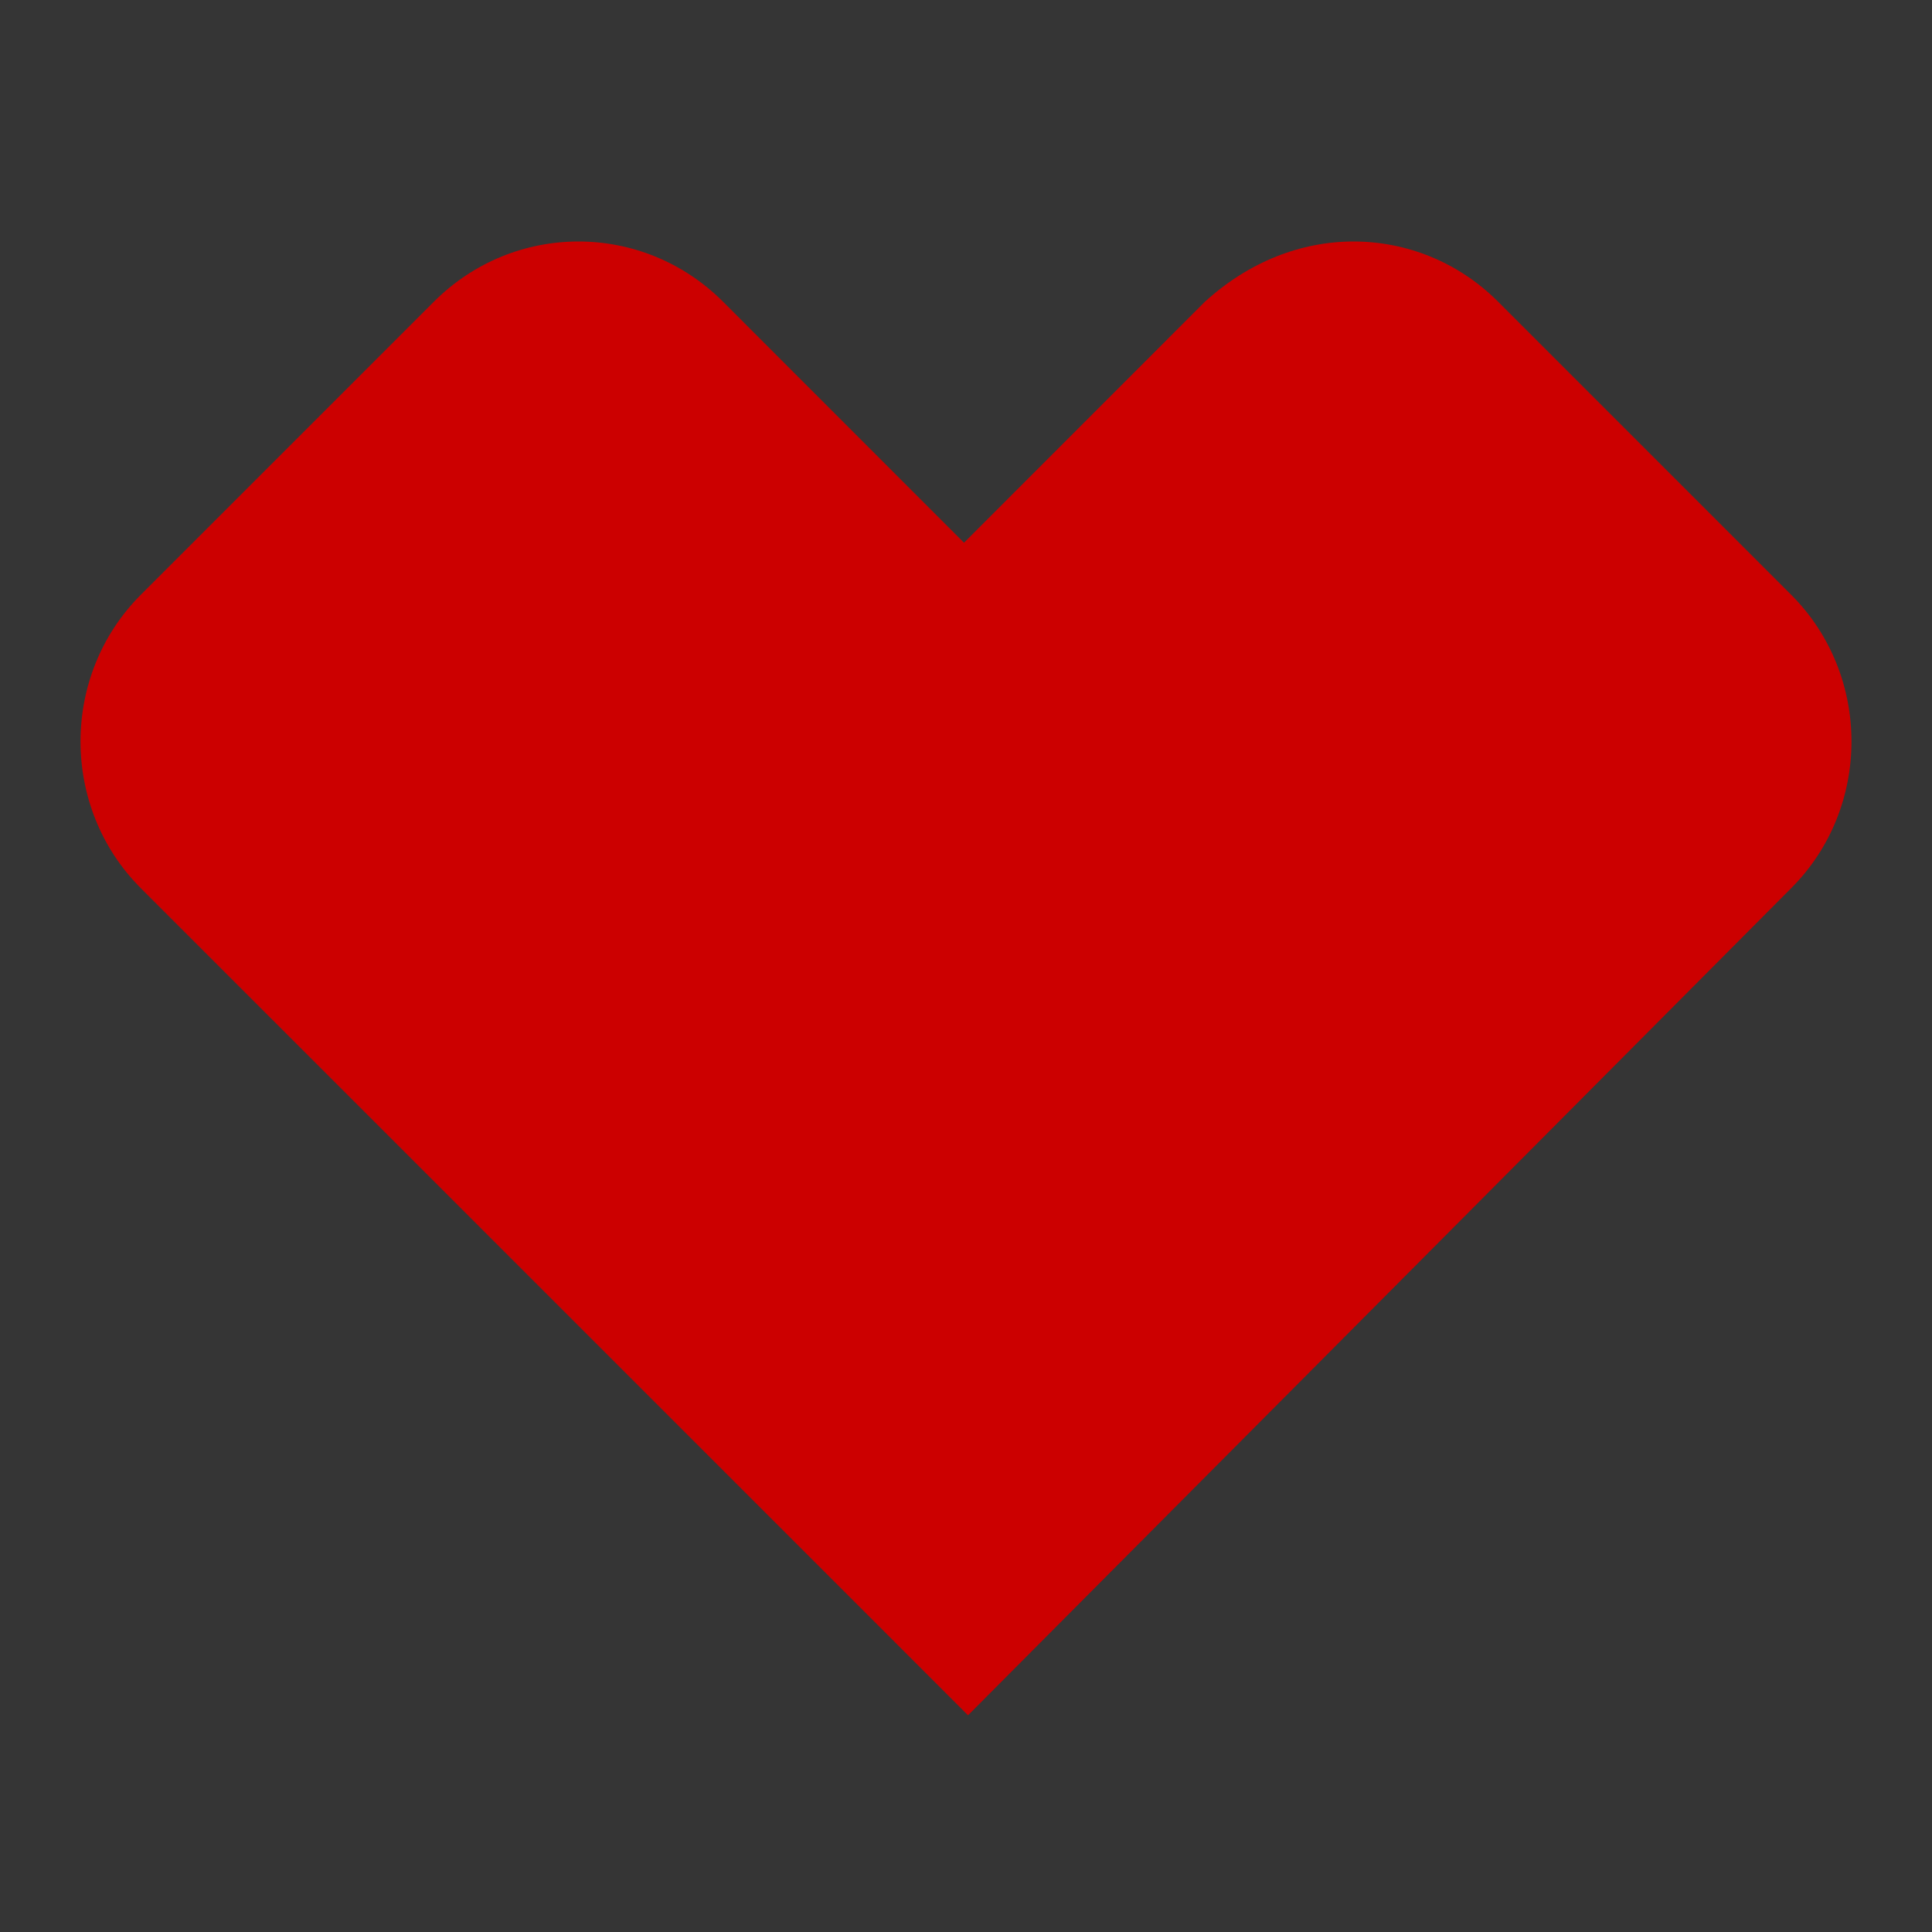 <svg width="24" height="24" viewBox="0 0 24 24" fill="none" xmlns="http://www.w3.org/2000/svg">
<rect x="0" y="0" width="24" height="24" fill="#333333" stroke="none"/>
<rect opacity="0.01" width="24" height="24" fill="white"/>
<path d="M22.252 7.39L18.61 3.748C18.111 3.249 17.463 3 16.814 3C16.166 3 15.517 3.249 14.968 3.748L11.975 6.742L8.982 3.748C8.483 3.249 7.834 3 7.186 3C6.537 3 5.889 3.249 5.39 3.748L1.748 7.39C0.751 8.388 0.751 10.034 1.748 11.032L12.025 21.308L22.252 11.032C23.249 10.034 23.249 8.388 22.252 7.39Z" fill="#CC0000"/>
</svg>
